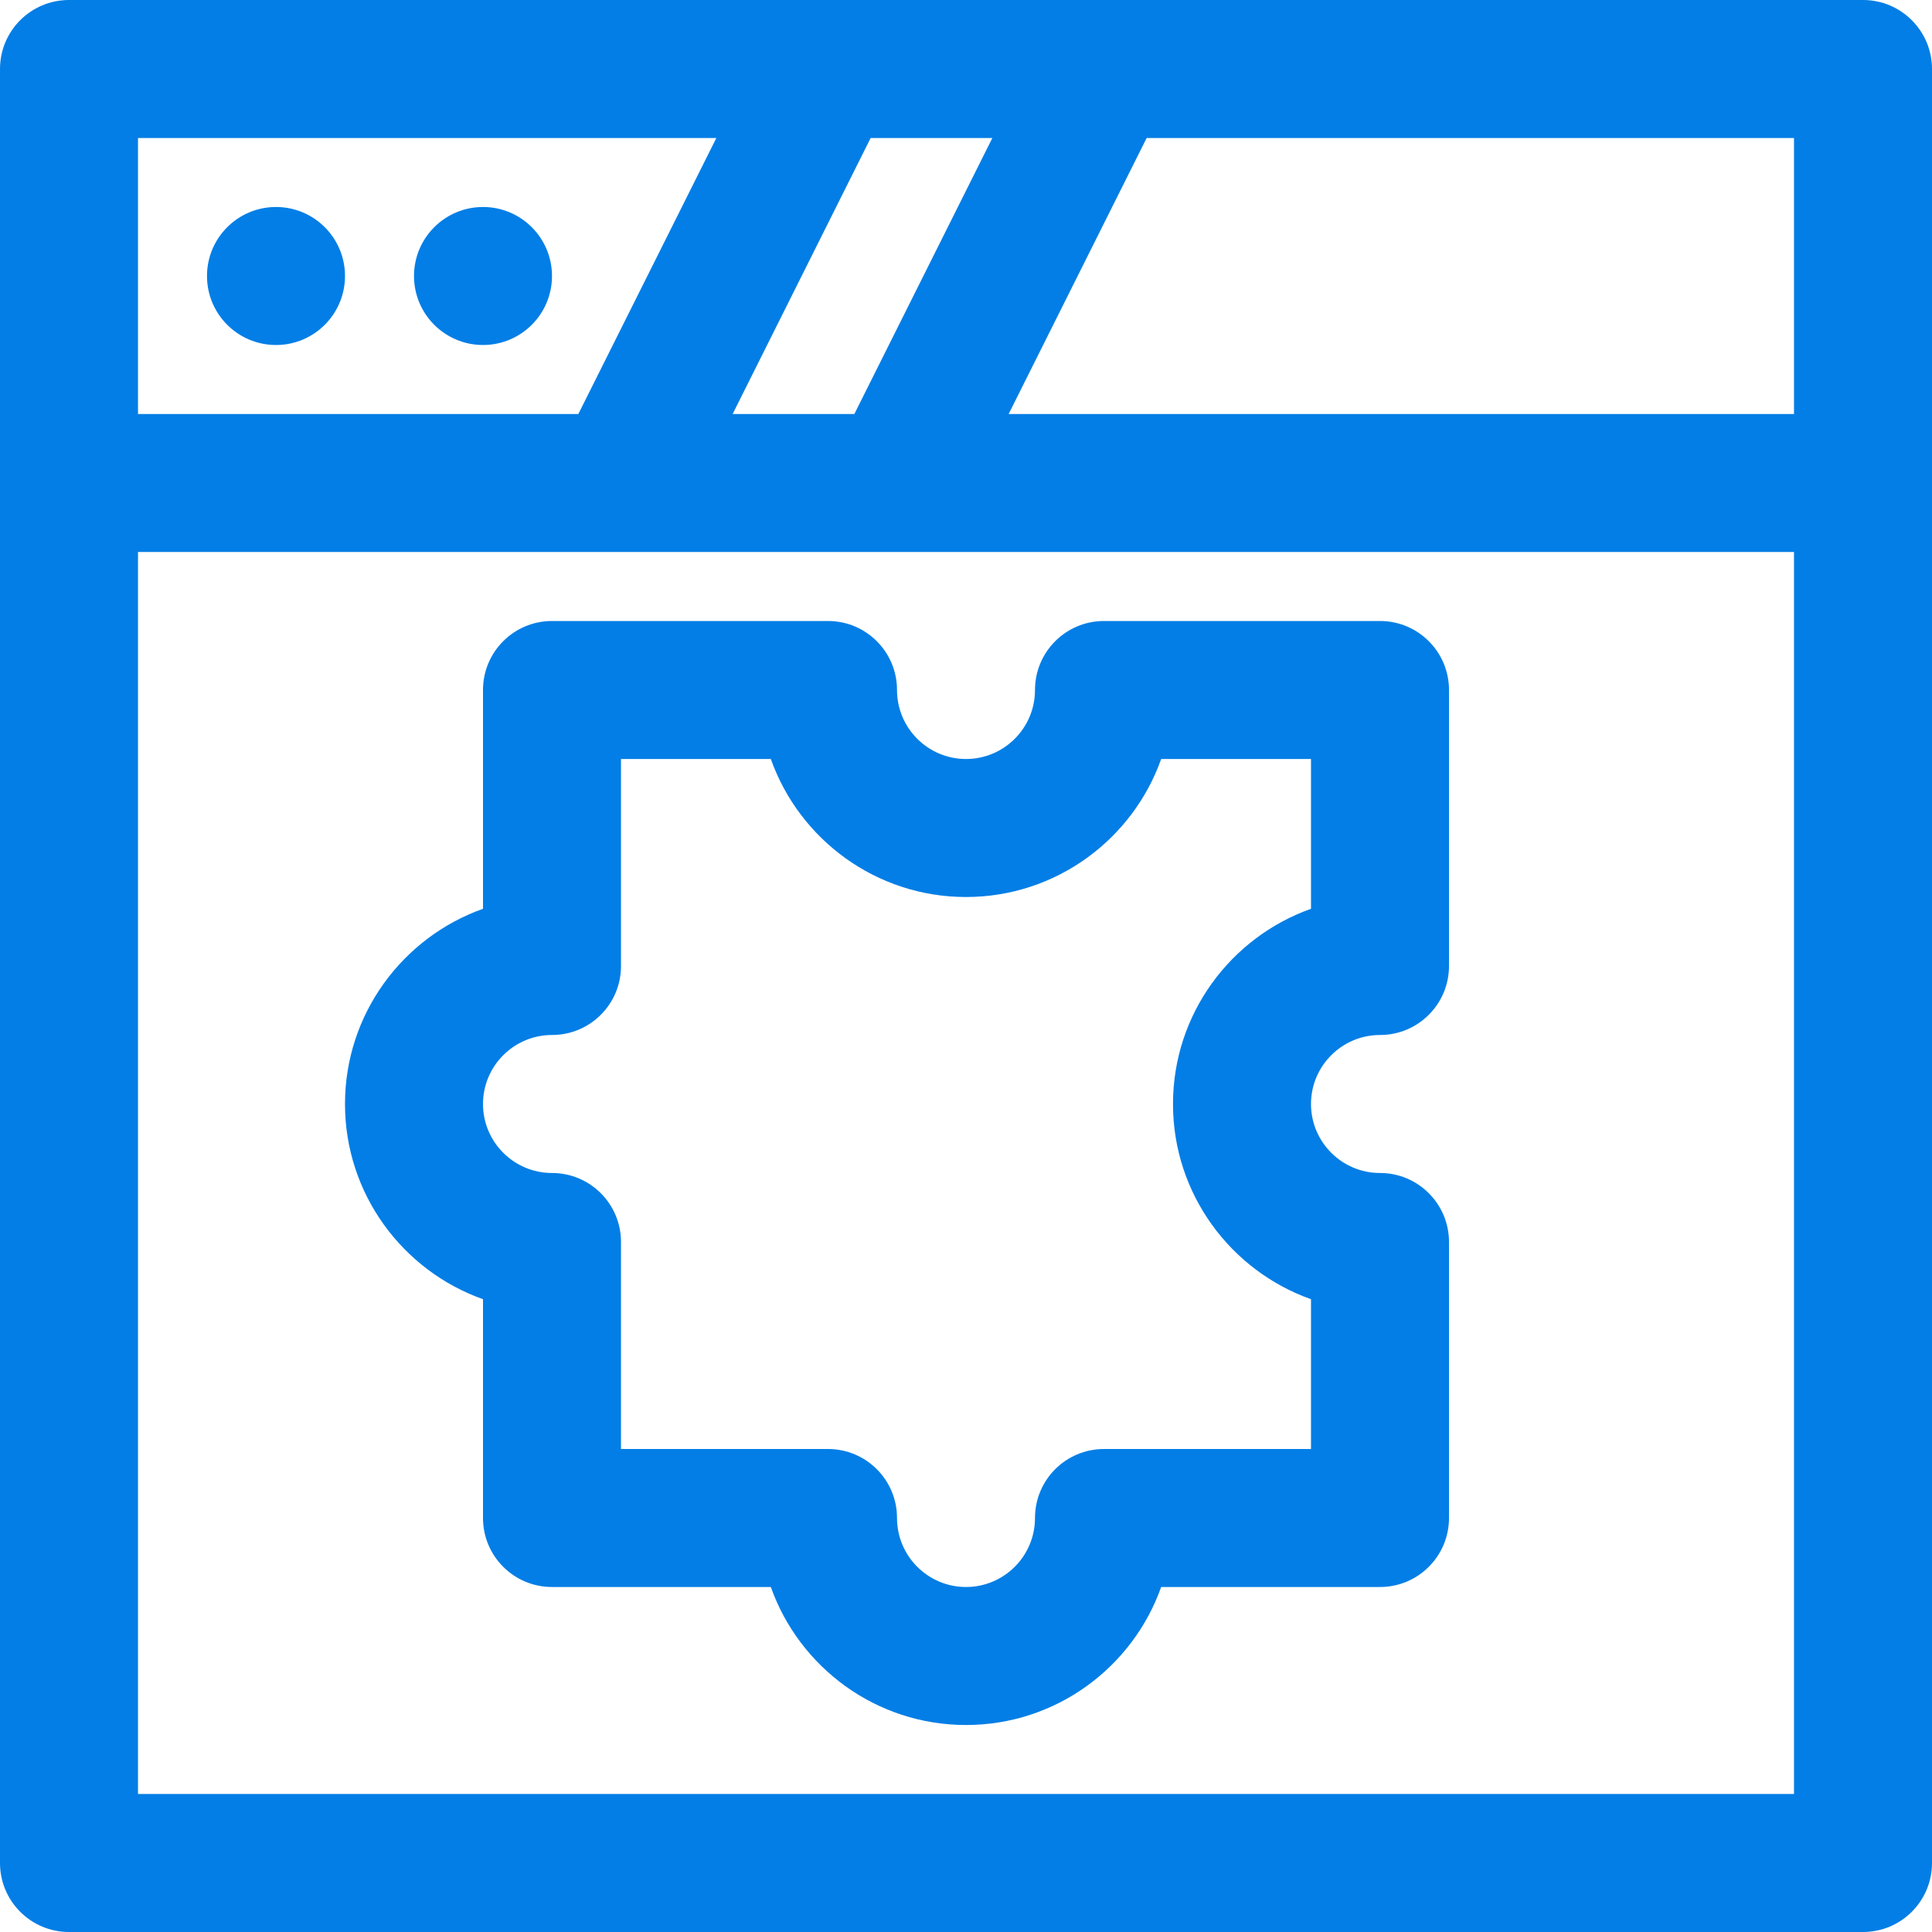 <svg width="100" height="100" viewBox="0 0 100 100" fill="none" xmlns="http://www.w3.org/2000/svg">
<g clip-path="url(#clip0_3_1232)">
<path d="M42.857 32.143H28.571C26.599 32.143 25 33.74 25 35.714V47.039C20.843 48.514 17.857 52.487 17.857 57.143C17.857 61.799 20.843 65.772 25 67.247V78.571C25 80.546 26.599 82.143 28.571 82.143H39.898C41.371 86.3 45.344 89.286 50 89.286C54.656 89.286 58.629 86.3 60.102 82.143H71.429C73.401 82.143 75 80.546 75 78.571V64.286C75 62.312 73.401 60.714 71.429 60.714C69.46 60.714 67.857 59.113 67.857 57.143C67.857 55.172 69.46 53.571 71.429 53.571C73.401 53.571 75 51.974 75 50V35.714C75 33.74 73.401 32.143 71.429 32.143H57.143C55.171 32.143 53.571 33.74 53.571 35.714C53.571 37.685 51.969 39.286 50 39.286C48.031 39.286 46.429 37.685 46.429 35.714C46.429 33.74 44.83 32.143 42.857 32.143ZM50 46.429C54.656 46.429 58.629 43.443 60.102 39.286H67.857V47.039C63.7 48.514 60.714 52.487 60.714 57.143C60.714 61.799 63.7 65.772 67.857 67.247V75H57.143C55.171 75 53.571 76.597 53.571 78.571C53.571 80.542 51.969 82.143 50 82.143C48.031 82.143 46.429 80.542 46.429 78.571C46.429 76.597 44.83 75 42.857 75H32.143V64.286C32.143 62.312 30.544 60.714 28.571 60.714C26.603 60.714 25 59.113 25 57.143C25 55.172 26.603 53.571 28.571 53.571C30.544 53.571 32.143 51.974 32.143 50V39.286H39.898C41.371 43.443 45.344 46.429 50 46.429Z" fill="#037EE6"/>
<path d="M96.429 0H3.571C1.599 0 0 1.597 0 3.571V96.429C0 98.403 1.599 100 3.571 100H96.429C98.401 100 100 98.403 100 96.429V3.571C100 1.597 98.401 0 96.429 0ZM92.857 21.429H52.208L59.351 7.143H92.857V21.429ZM37.922 21.429L45.065 7.143H51.364L44.221 21.429H37.922ZM7.143 7.143H37.078L29.935 21.429H7.143V7.143ZM92.857 92.857H7.143V28.571H92.857V92.857Z" fill="#037EE6"/>
<path d="M14.286 17.857C16.258 17.857 17.857 16.258 17.857 14.286C17.857 12.313 16.258 10.714 14.286 10.714C12.313 10.714 10.714 12.313 10.714 14.286C10.714 16.258 12.313 17.857 14.286 17.857Z" fill="#037EE6"/>
<path d="M25 17.857C26.972 17.857 28.571 16.258 28.571 14.286C28.571 12.313 26.972 10.714 25 10.714C23.028 10.714 21.429 12.313 21.429 14.286C21.429 16.258 23.028 17.857 25 17.857Z" fill="#037EE6"/>
</g>
<defs>
<clipPath id="clip0_3_1232">
<rect width="100" height="100" fill="white"/>
</clipPath>
</defs>
</svg>
